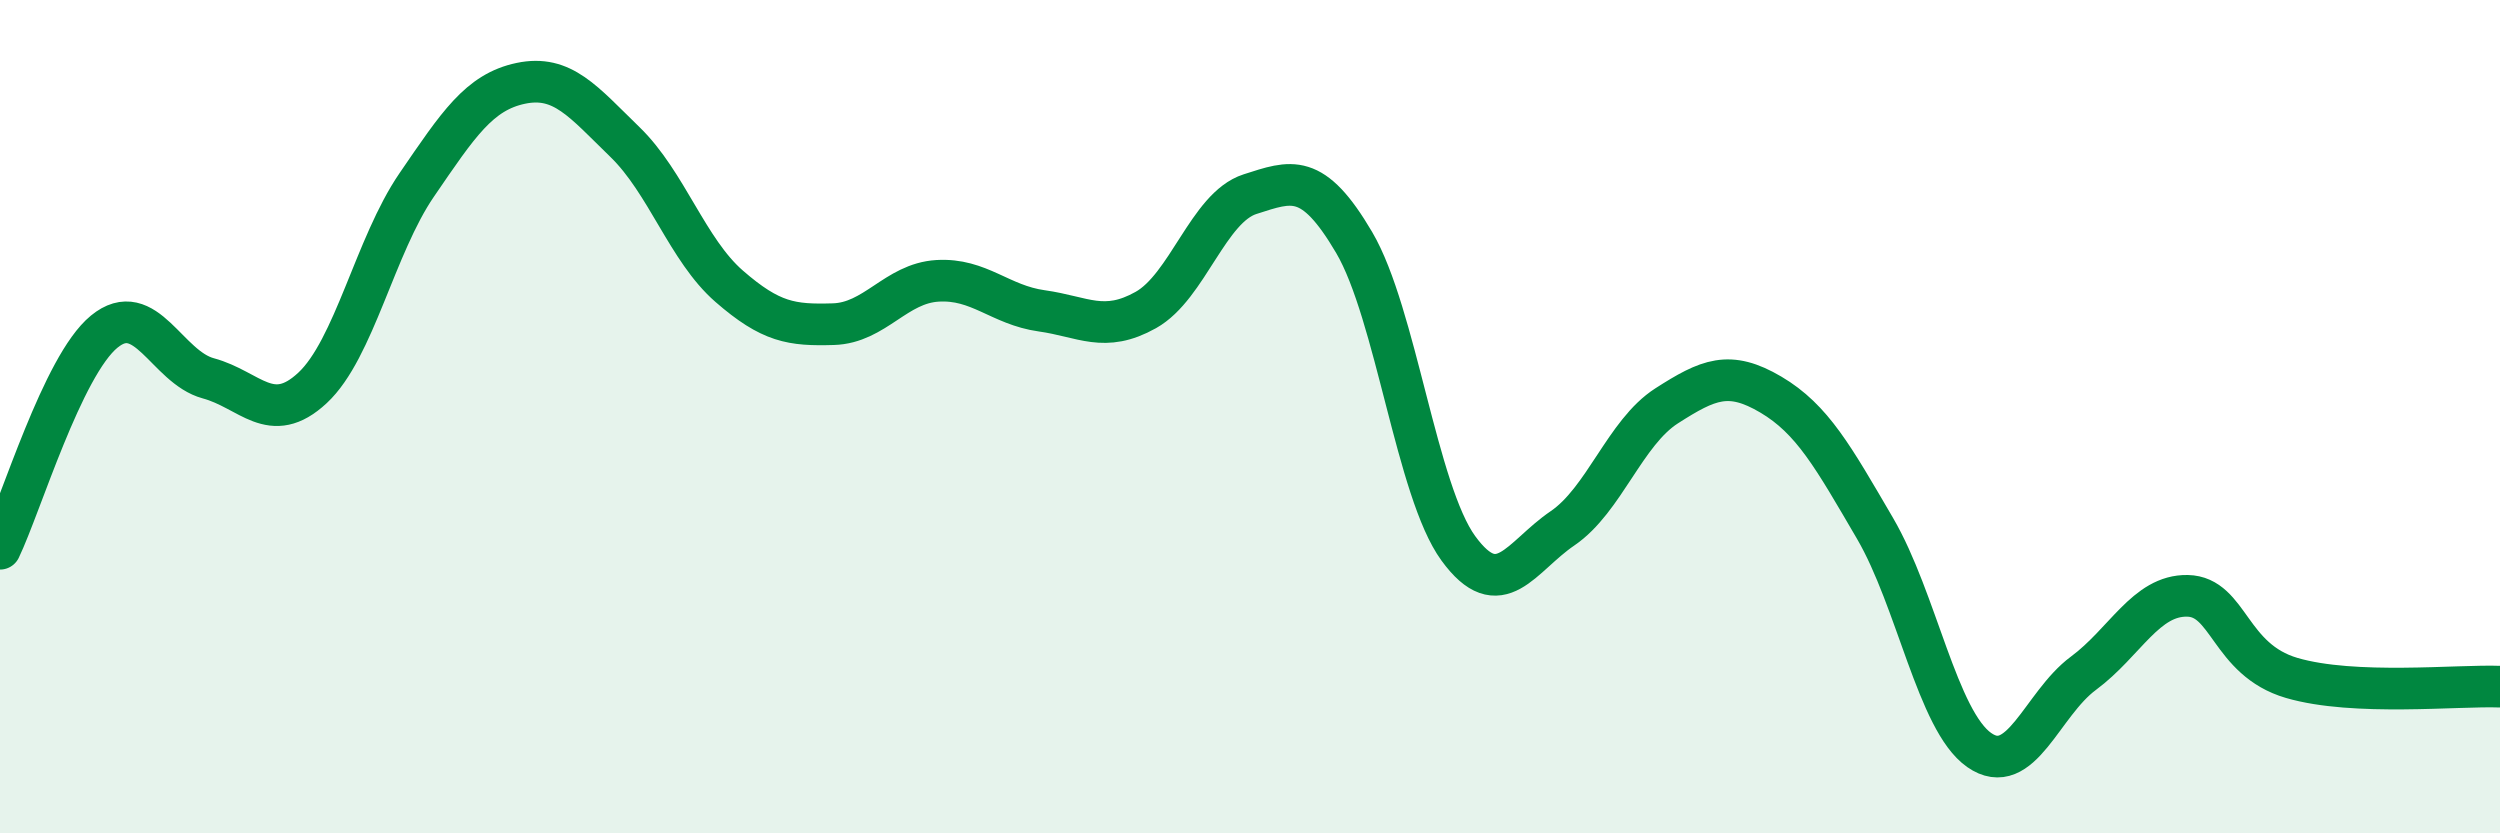 
    <svg width="60" height="20" viewBox="0 0 60 20" xmlns="http://www.w3.org/2000/svg">
      <path
        d="M 0,13.17 C 0.5,12.13 1.5,8.78 2.5,7.96 C 3.5,7.14 4,8.81 5,9.08 C 6,9.35 6.5,10.24 7.5,9.31 C 8.5,8.38 9,5.9 10,4.44 C 11,2.98 11.5,2.21 12.5,2 C 13.5,1.79 14,2.44 15,3.41 C 16,4.38 16.5,6 17.5,6.87 C 18.5,7.74 19,7.81 20,7.78 C 21,7.75 21.5,6.8 22.5,6.74 C 23.5,6.68 24,7.32 25,7.46 C 26,7.6 26.5,8 27.5,7.44 C 28.5,6.88 29,4.98 30,4.66 C 31,4.34 31.5,4.12 32.5,5.82 C 33.5,7.52 34,11.79 35,13.16 C 36,14.53 36.5,13.36 37.5,12.68 C 38.5,12 39,10.38 40,9.74 C 41,9.1 41.5,8.88 42.5,9.47 C 43.5,10.06 44,10.97 45,12.68 C 46,14.39 46.5,17.3 47.5,18 C 48.5,18.7 49,16.9 50,16.16 C 51,15.42 51.5,14.28 52.5,14.3 C 53.5,14.32 53.5,15.83 55,16.27 C 56.5,16.71 59,16.44 60,16.48L60 20L0 20Z"
        fill="#008740"
        opacity="0.1"
        stroke-linecap="round"
        stroke-linejoin="round"
      />
      <path
        d="M 0,13.17 C 0.5,12.13 1.5,8.78 2.5,7.96 C 3.5,7.14 4,8.81 5,9.08 C 6,9.35 6.5,10.24 7.5,9.31 C 8.5,8.38 9,5.9 10,4.44 C 11,2.98 11.5,2.21 12.5,2 C 13.5,1.79 14,2.44 15,3.41 C 16,4.38 16.5,6 17.5,6.87 C 18.5,7.74 19,7.81 20,7.78 C 21,7.75 21.5,6.8 22.5,6.74 C 23.5,6.68 24,7.32 25,7.46 C 26,7.6 26.5,8 27.5,7.44 C 28.5,6.88 29,4.98 30,4.66 C 31,4.34 31.5,4.12 32.5,5.82 C 33.5,7.52 34,11.79 35,13.16 C 36,14.53 36.5,13.36 37.5,12.68 C 38.5,12 39,10.38 40,9.74 C 41,9.1 41.5,8.88 42.5,9.47 C 43.5,10.06 44,10.97 45,12.68 C 46,14.39 46.5,17.3 47.5,18 C 48.5,18.7 49,16.9 50,16.16 C 51,15.42 51.5,14.28 52.5,14.3 C 53.5,14.32 53.5,15.83 55,16.27 C 56.5,16.71 59,16.44 60,16.48"
        stroke="#008740"
        stroke-width="1"
        fill="none"
        stroke-linecap="round"
        stroke-linejoin="round"
      />
    </svg>
  